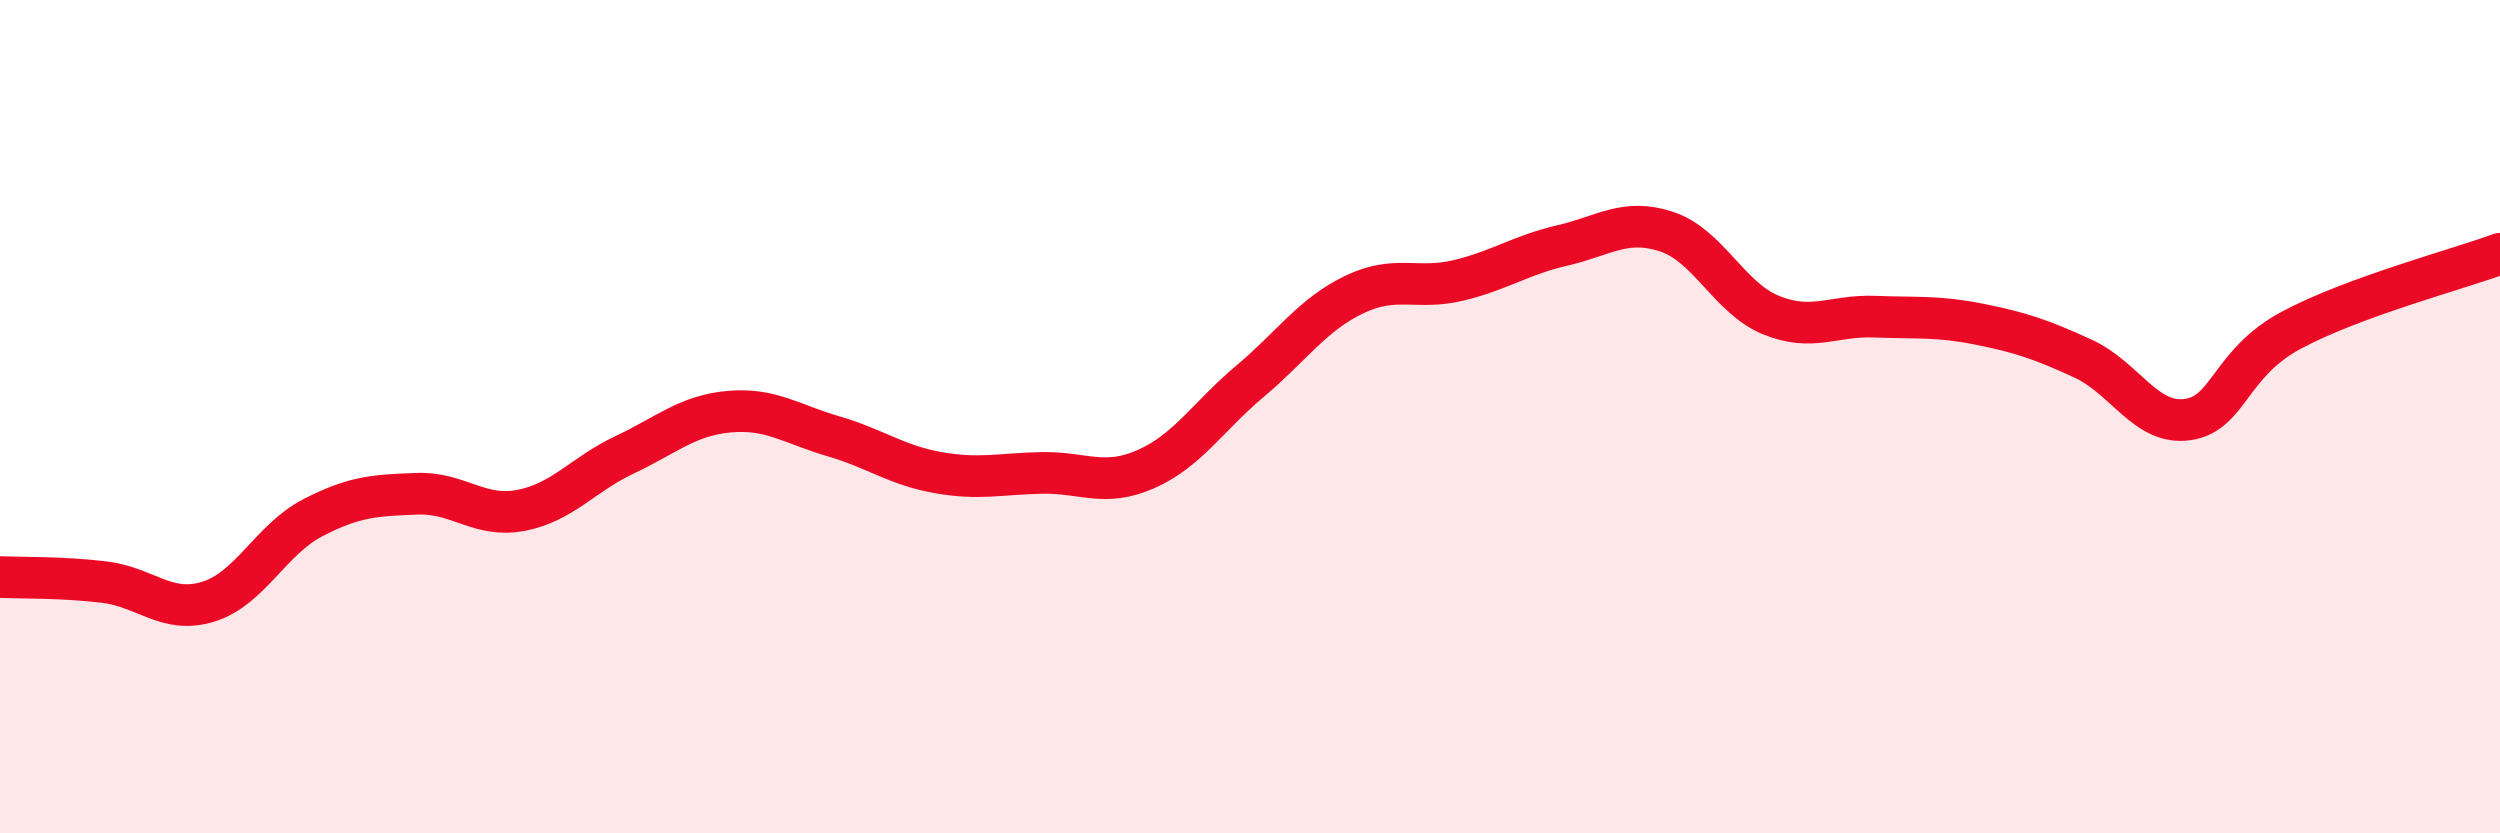 
    <svg width="60" height="20" viewBox="0 0 60 20" xmlns="http://www.w3.org/2000/svg">
      <path
        d="M 0,13.85 C 0.5,13.87 1.5,13.85 2.5,13.97 C 3.5,14.09 4,14.75 5,14.44 C 6,14.13 6.5,12.95 7.5,12.43 C 8.5,11.91 9,11.89 10,11.85 C 11,11.81 11.5,12.44 12.5,12.25 C 13.5,12.06 14,11.38 15,10.91 C 16,10.44 16.5,9.97 17.5,9.88 C 18.5,9.79 19,10.18 20,10.47 C 21,10.76 21.5,11.16 22.5,11.34 C 23.5,11.52 24,11.37 25,11.35 C 26,11.33 26.5,11.7 27.5,11.26 C 28.5,10.82 29,9.99 30,9.15 C 31,8.31 31.5,7.55 32.5,7.07 C 33.5,6.59 34,6.97 35,6.73 C 36,6.49 36.5,6.12 37.5,5.89 C 38.5,5.66 39,5.23 40,5.56 C 41,5.89 41.5,7.15 42.5,7.56 C 43.5,7.97 44,7.56 45,7.6 C 46,7.64 46.5,7.58 47.5,7.78 C 48.5,7.98 49,8.15 50,8.61 C 51,9.07 51.5,10.21 52.5,10.07 C 53.5,9.93 53.5,8.72 55,7.92 C 56.5,7.12 59,6.46 60,6.09L60 20L0 20Z"
        fill="#EB0A25"
        opacity="0.1"
        stroke-linecap="round"
        stroke-linejoin="round"
      />
      <path
        d="M 0,13.85 C 0.5,13.87 1.5,13.85 2.5,13.97 C 3.5,14.09 4,14.75 5,14.44 C 6,14.13 6.5,12.95 7.5,12.43 C 8.5,11.91 9,11.89 10,11.85 C 11,11.81 11.5,12.44 12.5,12.25 C 13.5,12.06 14,11.38 15,10.91 C 16,10.44 16.5,9.97 17.5,9.88 C 18.5,9.79 19,10.18 20,10.47 C 21,10.76 21.5,11.16 22.5,11.34 C 23.5,11.52 24,11.37 25,11.35 C 26,11.33 26.5,11.7 27.5,11.26 C 28.5,10.82 29,9.99 30,9.15 C 31,8.31 31.5,7.55 32.5,7.07 C 33.5,6.59 34,6.97 35,6.73 C 36,6.49 36.5,6.12 37.5,5.89 C 38.5,5.66 39,5.23 40,5.56 C 41,5.89 41.5,7.15 42.5,7.56 C 43.5,7.97 44,7.56 45,7.6 C 46,7.64 46.5,7.58 47.5,7.78 C 48.5,7.98 49,8.15 50,8.61 C 51,9.07 51.5,10.21 52.5,10.07 C 53.5,9.93 53.5,8.72 55,7.92 C 56.5,7.12 59,6.46 60,6.09"
        stroke="#EB0A25"
        stroke-width="1"
        fill="none"
        stroke-linecap="round"
        stroke-linejoin="round"
      />
    </svg>
  